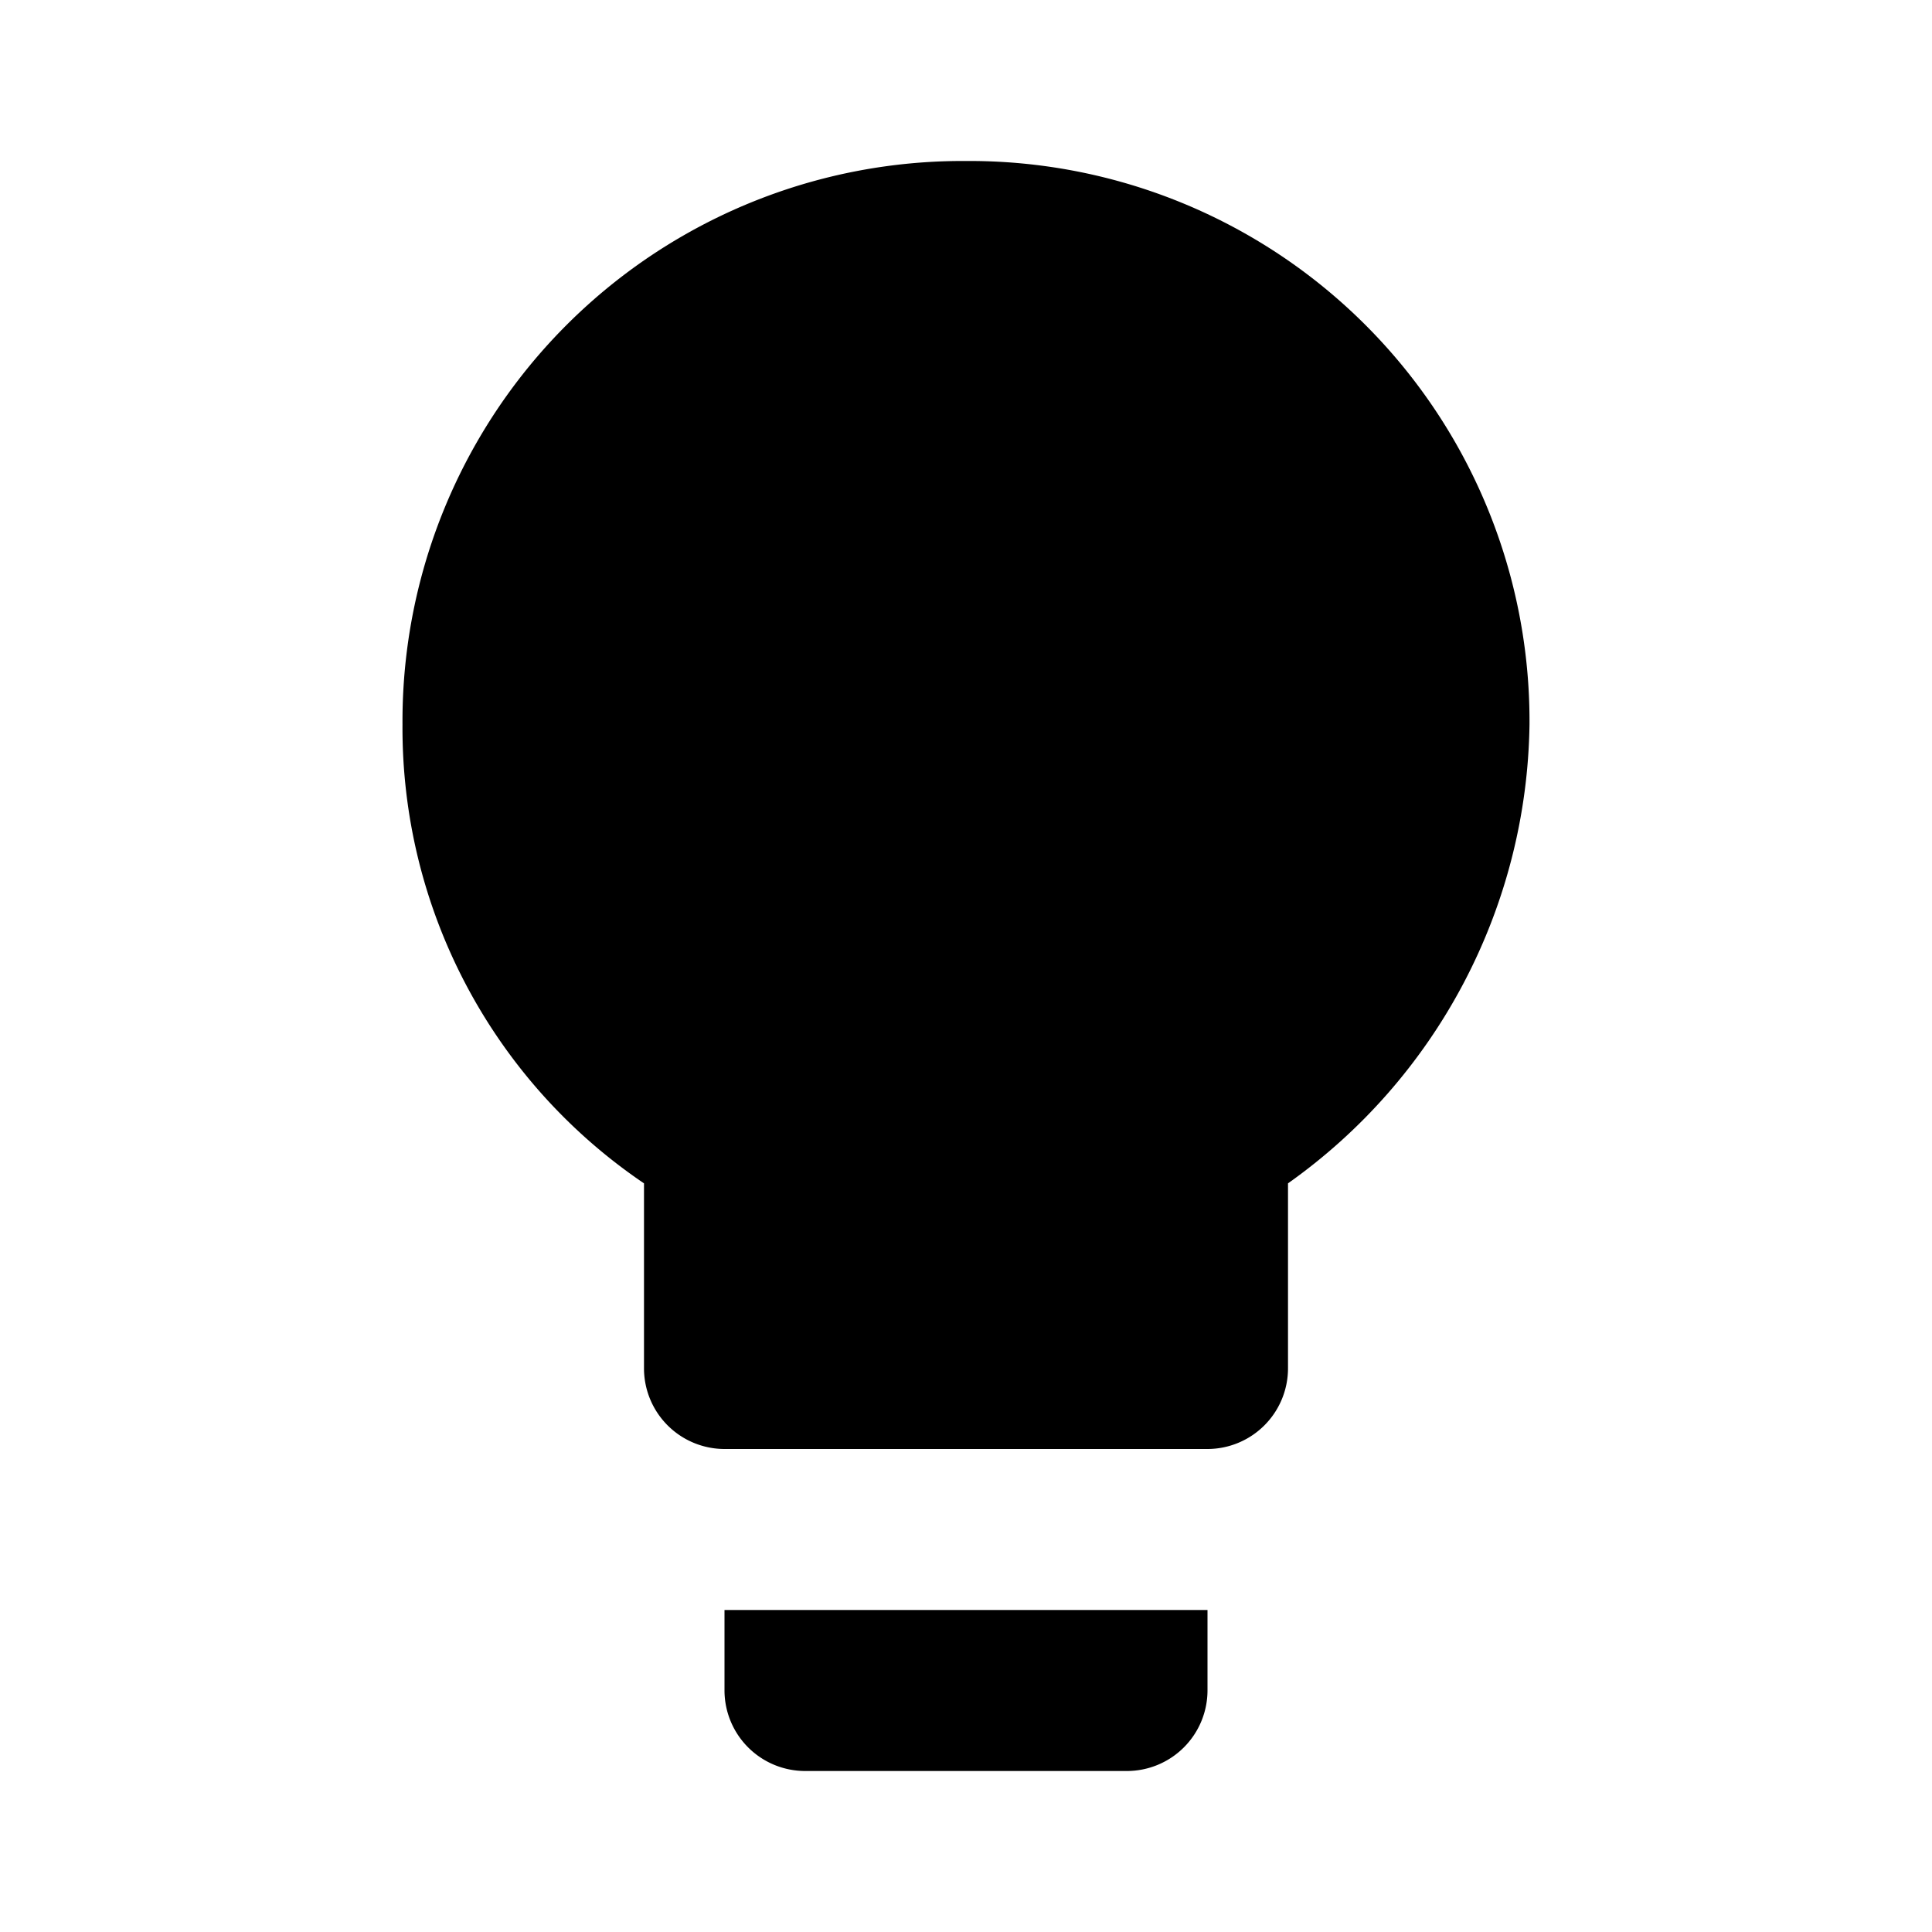 <svg xmlns="http://www.w3.org/2000/svg" width="24" height="24" fill="currentColor" viewBox="0 0 24 24">
  <path d="M9 21a1.002 1.002 0 0 0 1 1h4a1.002 1.002 0 0 0 1-1v-1H9Zm3-19a6.957 6.957 0 0 0-7 7 6.827 6.827 0 0 0 3 5.7V17a1.002 1.002 0 0 0 1 1h6a1.002 1.002 0 0 0 1-1v-2.3A7.104 7.104 0 0 0 19 9a6.957 6.957 0 0 0-7-7Z"/>
</svg>
